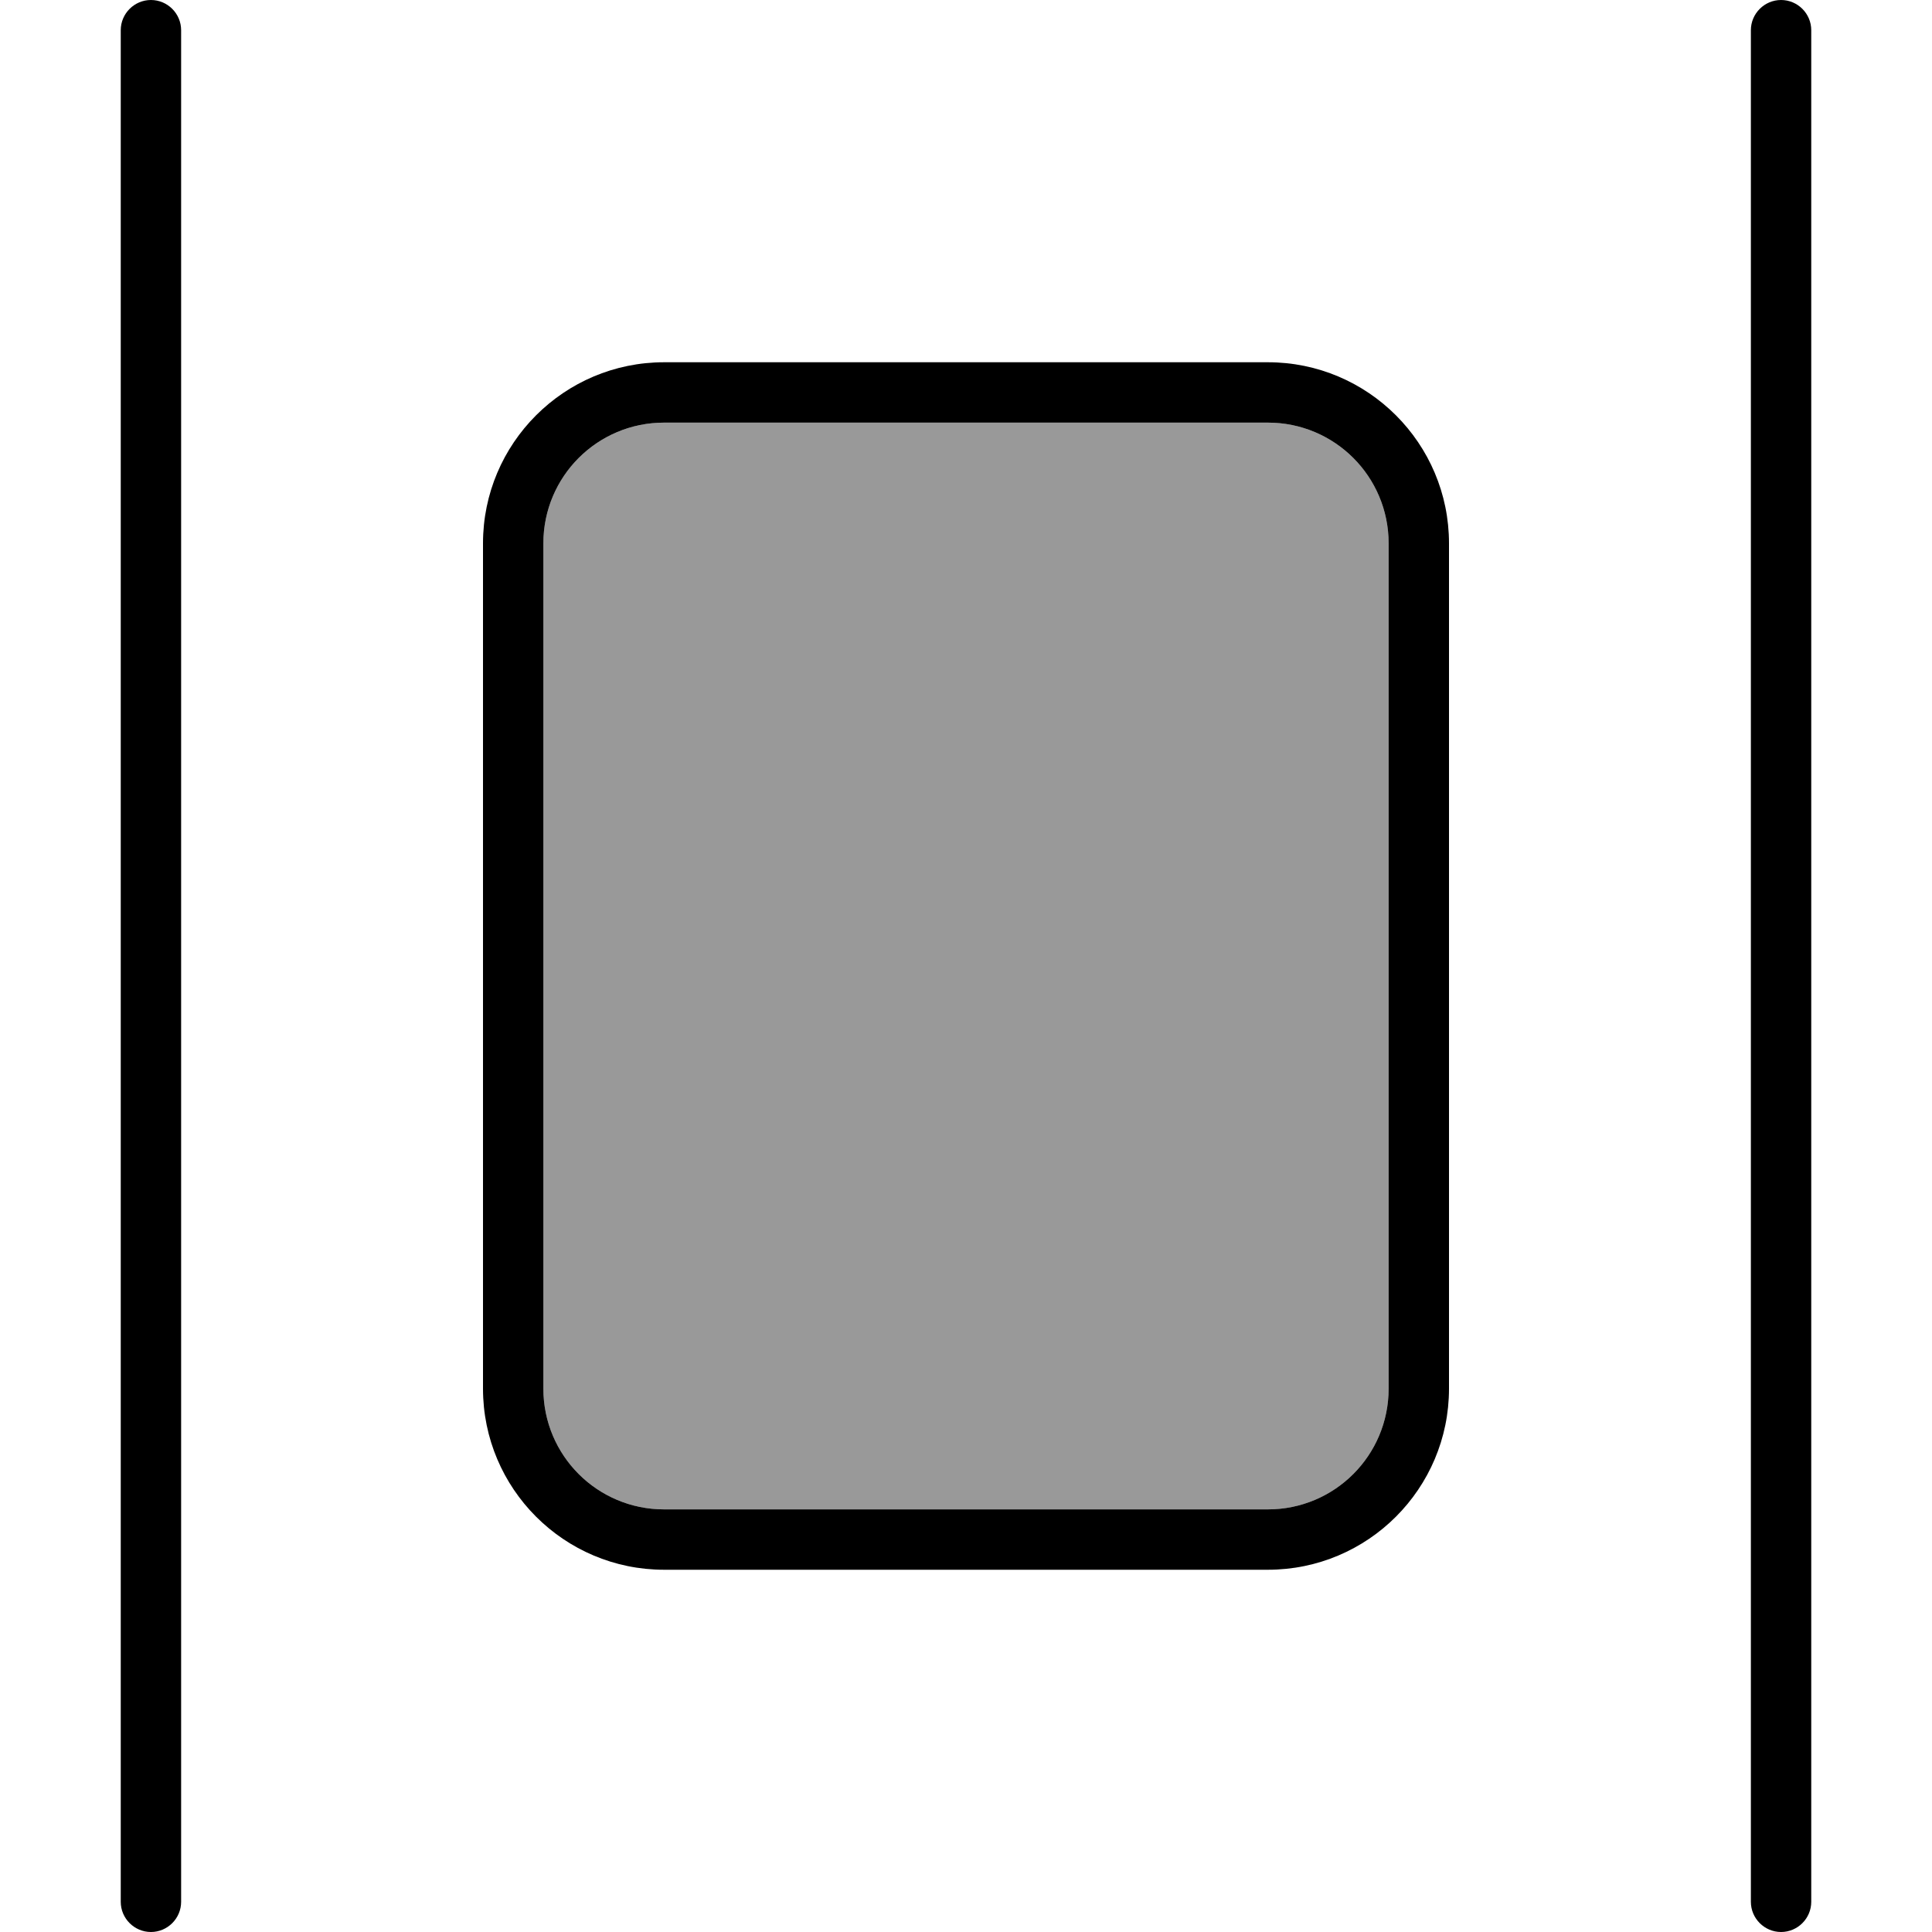 <svg xmlns="http://www.w3.org/2000/svg" viewBox="0 0 512 512"><!--! Font Awesome Pro 6.7.2 by @fontawesome - https://fontawesome.com License - https://fontawesome.com/license (Commercial License) Copyright 2024 Fonticons, Inc. --><defs><style>.fa-secondary{opacity:.4}</style></defs><path class="fa-secondary" d="M144 144c0-17.7 14.3-32 32-32l160 0c17.7 0 32 14.3 32 32l0 224c0 17.7-14.3 32-32 32l-160 0c-17.7 0-32-14.3-32-32l0-224z"/><path class="fa-primary" d="M40 512c4.4 0 8-3.6 8-8L48 8c0-4.4-3.6-8-8-8s-8 3.6-8 8l0 496c0 4.4 3.6 8 8 8zM144 144c0-17.7 14.3-32 32-32l160 0c17.7 0 32 14.3 32 32l0 224c0 17.7-14.3 32-32 32l-160 0c-17.7 0-32-14.3-32-32l0-224zM128 368c0 26.5 21.5 48 48 48l160 0c26.5 0 48-21.5 48-48l0-224c0-26.5-21.5-48-48-48L176 96c-26.5 0-48 21.5-48 48l0 224zM464 504c0 4.4 3.6 8 8 8s8-3.6 8-8L480 8c0-4.4-3.6-8-8-8s-8 3.6-8 8l0 496z"/></svg>